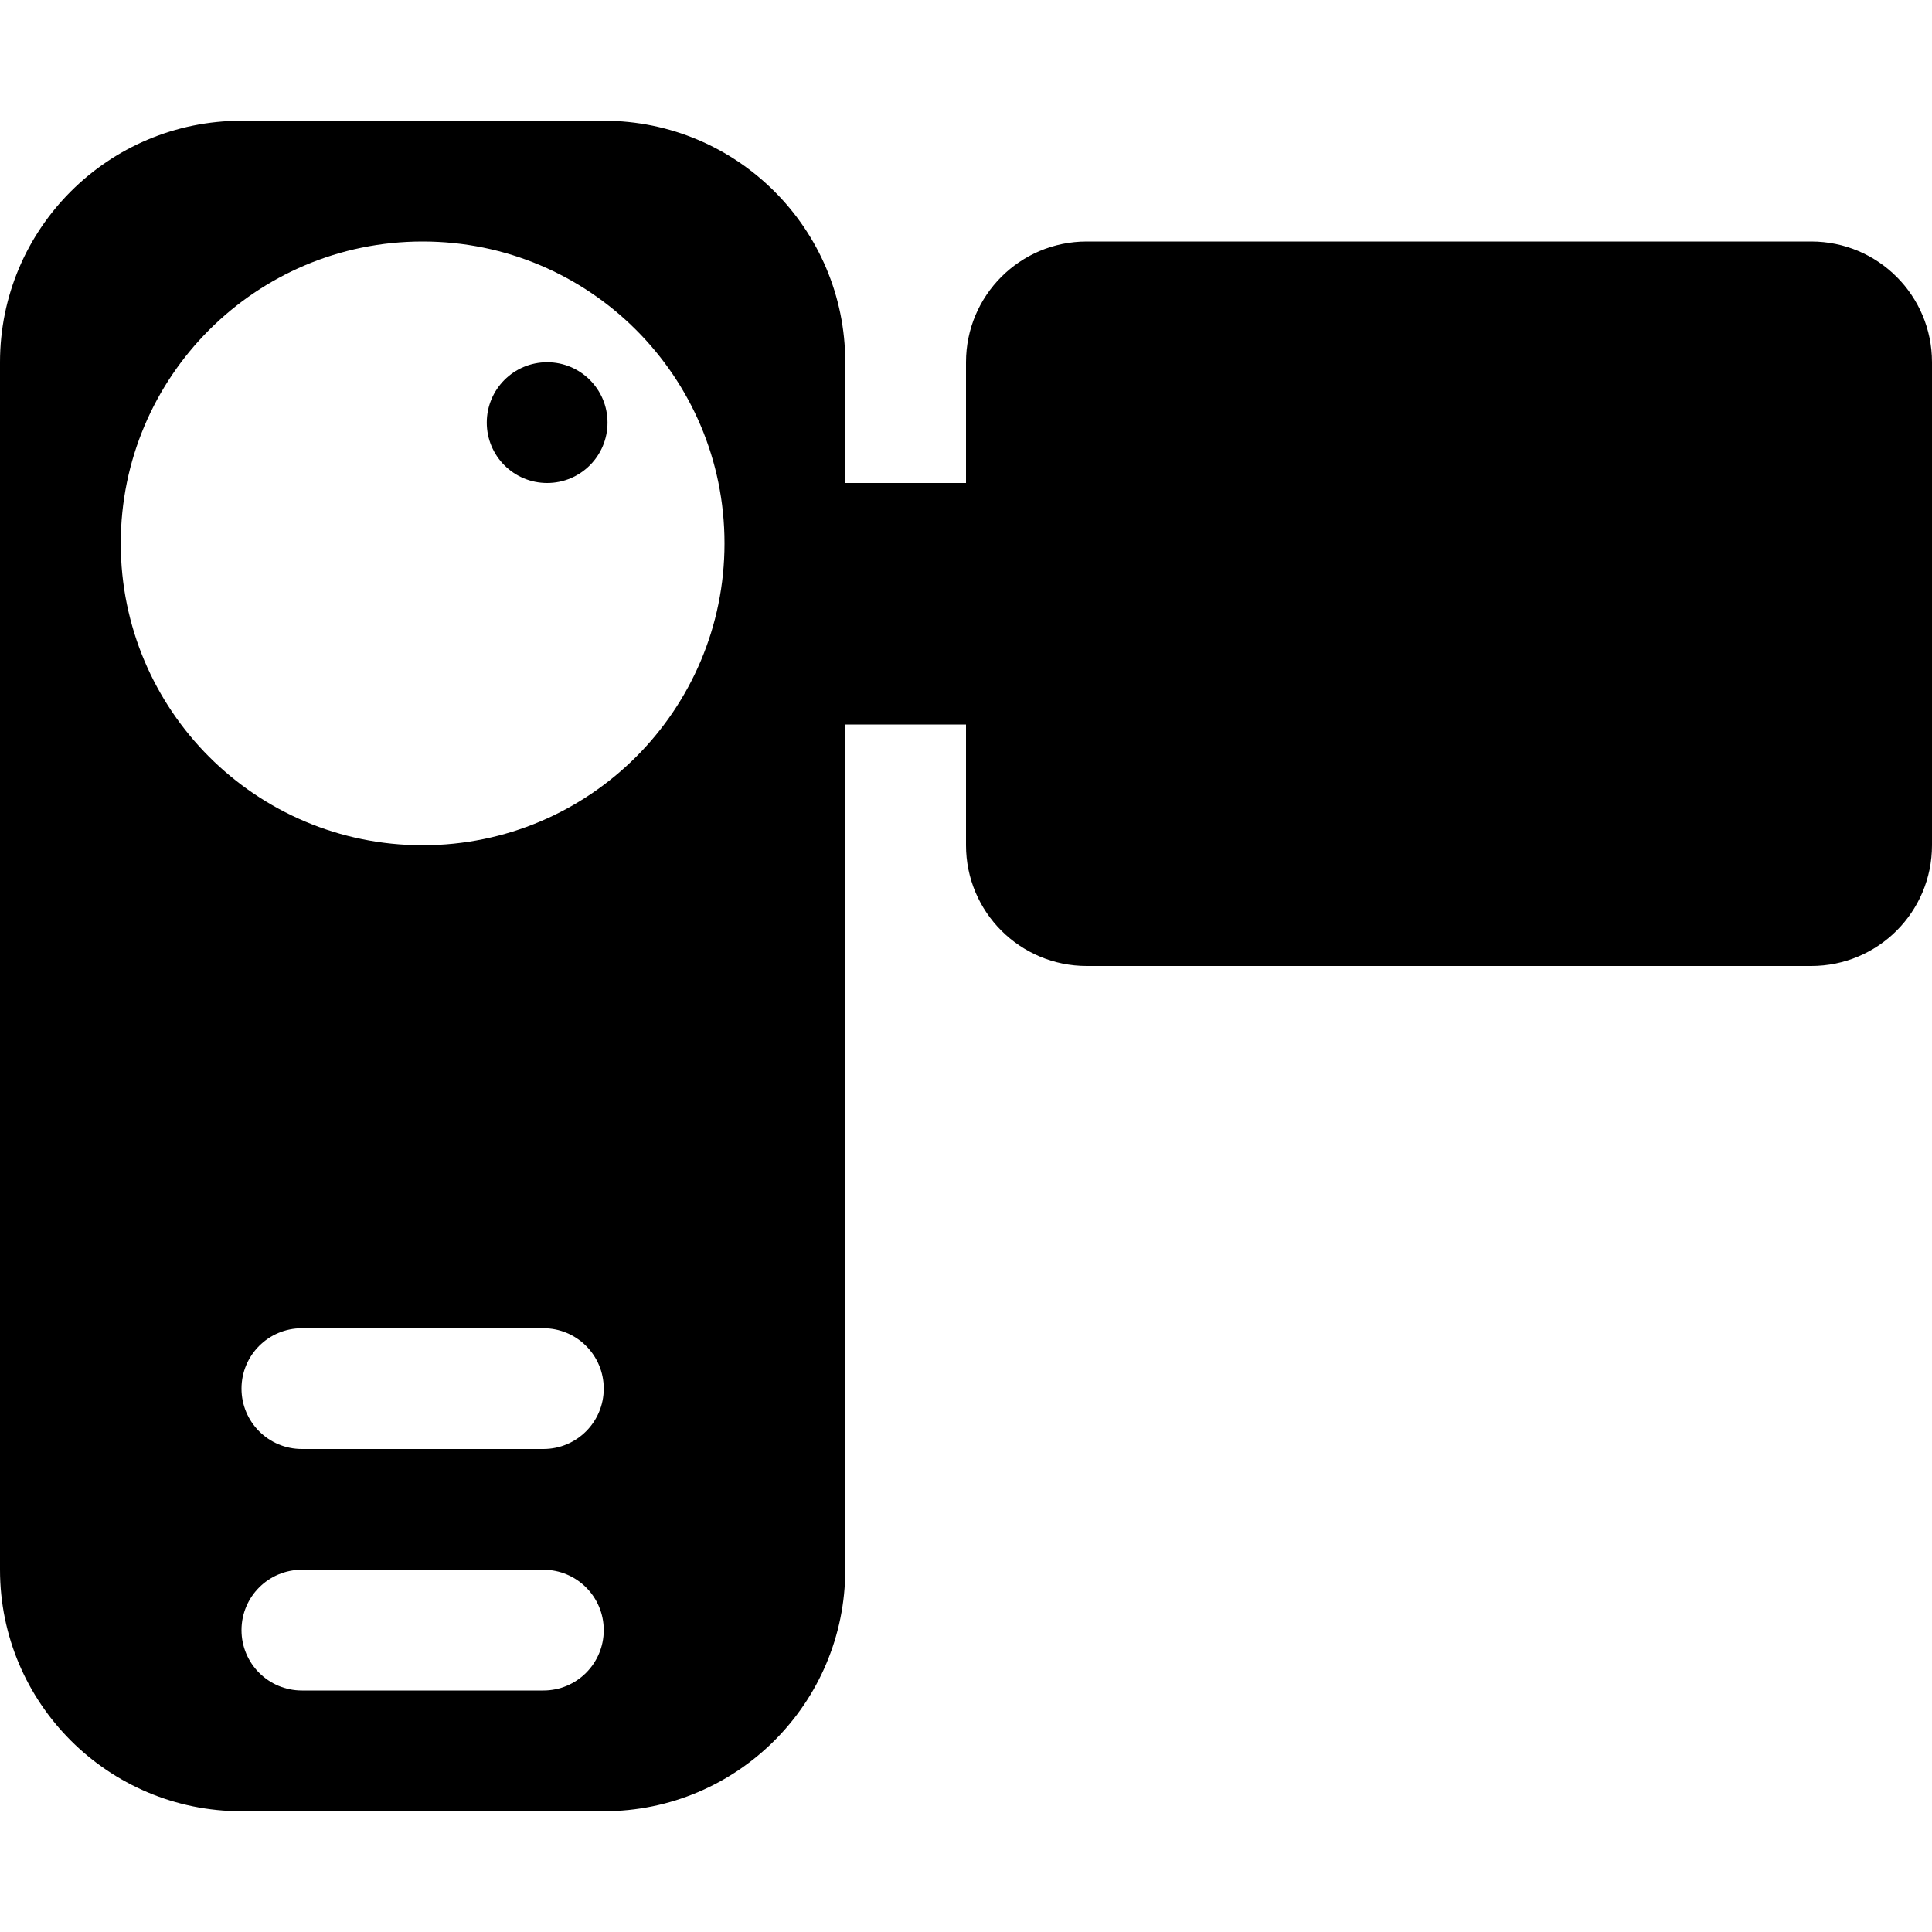 <?xml version="1.0" encoding="utf-8"?>
<!-- Generator: Adobe Illustrator 16.0.0, SVG Export Plug-In . SVG Version: 6.00 Build 0)  -->
<!DOCTYPE svg PUBLIC "-//W3C//DTD SVG 1.1//EN" "http://www.w3.org/Graphics/SVG/1.1/DTD/svg11.dtd">
<svg version="1.1" id="Layer_1" xmlns="http://www.w3.org/2000/svg" xmlns:xlink="http://www.w3.org/1999/xlink" x="0px" y="0px"
	 width="512px" height="512px" viewBox="0 0 512 512" enable-background="new 0 0 512 512" xml:space="preserve">
<path d="M480,64H288c-17.688,0-32,14.313-32,32v32h-32V96c0-35.344-28.656-64-64-64H64C28.656,32,0,60.656,0,96v320
	c0,35.344,28.656,64,64,64h96c35.344,0,64-28.656,64-64V192h32v32c0,17.688,14.313,32,32,32h192c17.688,0,32-14.313,32-32V96
	C512,78.313,497.688,64,480,64z M144,448H80c-8.844,0-16-7.156-16-16s7.156-16,16-16h64c8.844,0,16,7.156,16,16S152.844,448,144,448
	z M144,384H80c-8.844,0-16-7.156-16-16s7.156-16,16-16h64c8.844,0,16,7.156,16,16S152.844,384,144,384z M112,224
	c-44.188,0-80-35.813-80-80s35.813-80,80-80s80,35.813,80,80S156.188,224,112,224z M161,112c0,8.844-7.156,16-16,16s-16-7.156-16-16
	s7.156-16,16-16S161,103.156,161,112z"/>
</svg>
